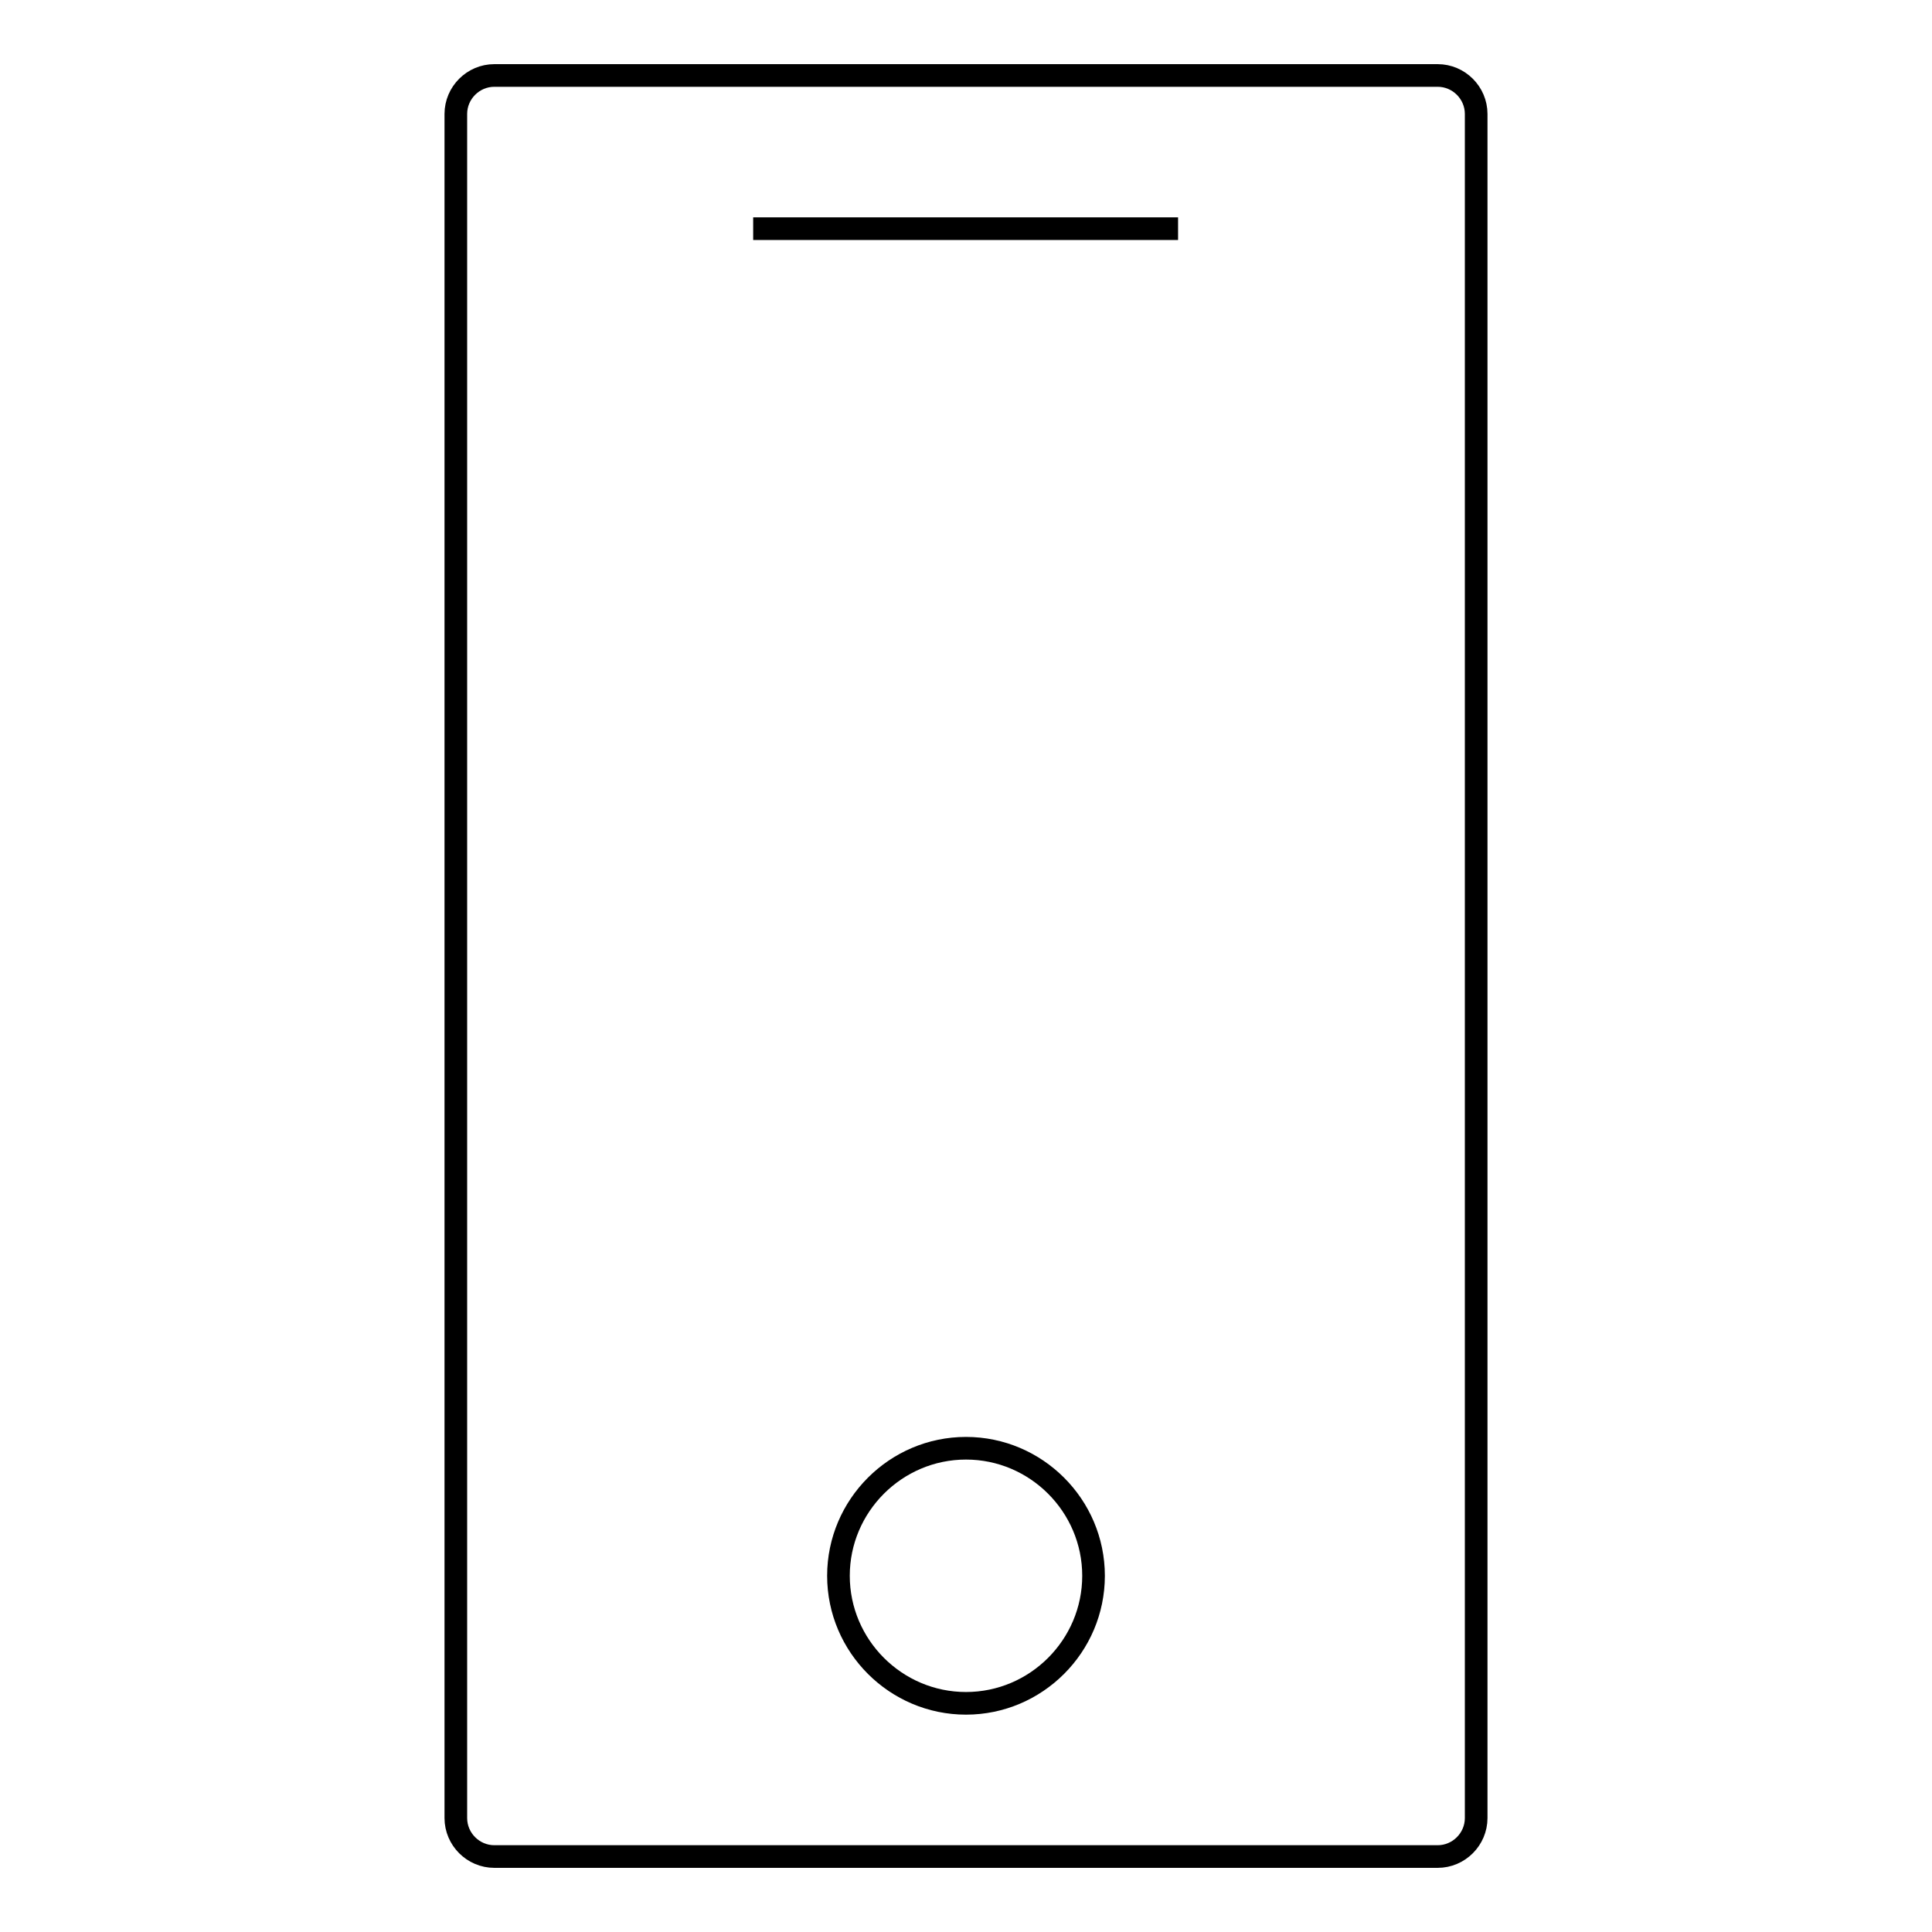 <?xml version="1.0" encoding="utf-8"?>
<!-- Svg Vector Icons : http://www.onlinewebfonts.com/icon -->
<!DOCTYPE svg PUBLIC "-//W3C//DTD SVG 1.1//EN" "http://www.w3.org/Graphics/SVG/1.1/DTD/svg11.dtd">
<svg version="1.1" xmlns="http://www.w3.org/2000/svg" xmlns:xlink="http://www.w3.org/1999/xlink" x="0px" y="0px" viewBox="0 0 256 256" enable-background="new 0 0 256 256" xml:space="preserve">
<g><g><path stroke-width="3" fill-opacity="0" stroke="#000000"  d="M195.6,240.9c0,2.8-2.3,5.1-5.1,5.1h-125c-2.8,0-5.1-2.3-5.1-5.1V15.1c0-2.8,2.3-5.1,5.1-5.1h125c2.8,0,5.1,2.3,5.1,5.1V240.9L195.6,240.9z"/><path stroke-width="3" fill-opacity="0" stroke="#000000"  d="M99.8,30.3h56.3H99.8z"/><path stroke-width="3" fill-opacity="0" stroke="#000000"  d="M111.1,208.8c0,9.3,7.6,16.9,16.9,16.9c9.3,0,16.9-7.6,16.9-16.9c0-9.3-7.6-16.9-16.9-16.9C118.7,191.9,111.1,199.5,111.1,208.8z"/></g></g>
</svg>